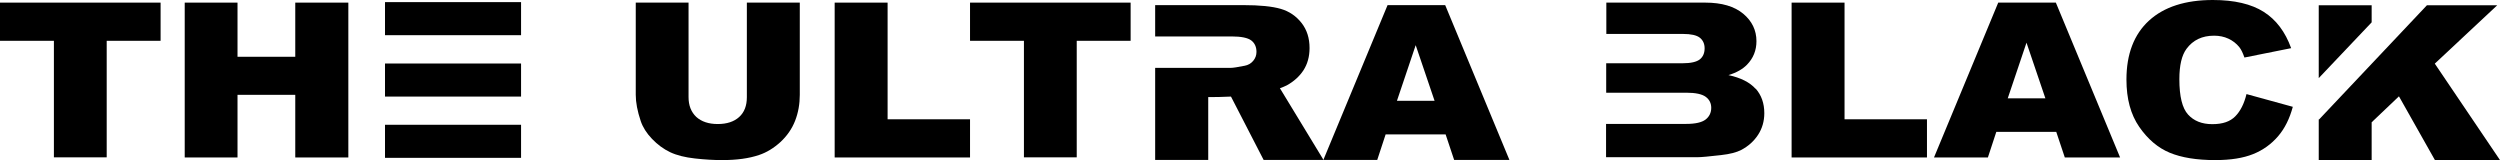 <svg width="1840" height="118" viewBox="0 0 1840 118" fill="none" xmlns="http://www.w3.org/2000/svg">
<path d="M0 1.928H118.196V30.03H78.527V115.803H39.669V30.03H0V1.928Z" fill="black"/>
<path d="M135.951 1.928H174.808V41.785H217.318V1.928H256.379V115.895H217.318V69.794H174.808V115.895H135.951V1.928Z" fill="black"/>
<path d="M549.789 1.928H588.646V69.794C588.646 76.498 587.53 82.926 585.197 88.895C582.863 94.865 579.211 100.099 574.341 104.599C569.37 109.099 564.195 112.221 558.717 114.058C551.209 116.629 542.078 117.823 531.527 117.823C525.439 117.823 518.743 117.456 511.438 116.629C504.134 115.803 498.148 114.334 493.278 112.038C488.408 109.742 483.944 106.436 479.886 102.211C475.827 97.987 473.088 93.579 471.566 89.079C469.131 81.824 467.914 75.396 467.914 69.794V1.928H506.771V71.447C506.771 77.692 508.699 82.467 512.453 86.049C516.308 89.538 521.584 91.283 528.28 91.283C534.976 91.283 540.252 89.538 544.006 86.141C547.861 82.651 549.687 77.784 549.687 71.539V1.928H549.789Z" fill="black"/>
<path d="M614.415 1.928H653.273V87.793H713.943V115.895H614.314V1.928H614.415Z" fill="black"/>
<path d="M713.944 1.928H832.139V30.03H792.47V115.803H753.613V30.03H713.944V1.928Z" fill="black"/>
<path d="M1063.97 98.905H1019.83L1013.64 117.731H973.974L1021.25 3.765H1063.66L1110.94 117.731H1070.26L1063.97 98.905ZM1055.85 74.202L1041.95 33.244L1028.15 74.202H1055.85Z" fill="black"/>
<path d="M1318.72 1.928H1357.58V87.793H1418.25V115.895H1318.62V1.928H1318.72Z" fill="black"/>
<path d="M1513.41 97.069H1469.28L1463.09 115.895H1423.42L1470.7 1.928H1513.11L1560.39 115.895H1519.7L1513.41 97.069ZM1505.4 72.365L1491.5 31.407L1477.7 72.365H1505.4Z" fill="black"/>
<path d="M1653.42 69.243L1687.51 78.61C1685.18 87.243 1681.63 94.497 1676.66 100.283C1671.68 106.069 1665.6 110.477 1658.29 113.415C1650.99 116.354 1641.76 117.823 1630.39 117.823C1616.7 117.823 1605.54 115.987 1596.91 112.405C1588.29 108.824 1580.78 102.487 1574.49 93.395C1568.2 84.304 1565.06 72.733 1565.06 58.59C1565.06 39.764 1570.64 25.254 1581.69 15.153C1592.75 5.051 1608.48 0 1628.67 0C1644.49 0 1656.97 2.939 1666.1 8.724C1675.24 14.51 1681.93 23.418 1686.29 35.448L1651.9 42.336C1650.68 38.846 1649.47 36.366 1648.15 34.713C1646.02 32.05 1643.28 29.938 1640.13 28.469C1636.99 26.999 1633.44 26.265 1629.58 26.265C1620.75 26.265 1614.06 29.479 1609.29 35.907C1605.74 40.683 1604.01 48.121 1604.01 58.315C1604.01 70.988 1606.14 79.62 1610.41 84.304C1614.67 88.987 1620.55 91.375 1628.26 91.375C1635.97 91.375 1641.35 89.447 1645.1 85.681C1648.86 81.916 1651.7 76.406 1653.42 69.243Z" fill="black"/>
<path d="M383.502 1.561H283.366V25.897H383.502V1.561Z" fill="black"/>
<path d="M383.502 46.744H283.366V71.08H383.502V46.744Z" fill="black"/>
<path d="M383.502 91.834H283.366V116.17H383.502V91.834Z" fill="black"/>
<path d="M974.076 117.64L942.016 64.927C943.842 64.284 945.668 63.549 947.089 62.815C952.263 59.968 956.422 56.203 959.365 51.703C962.307 47.111 963.829 41.693 963.829 35.356C963.829 28.101 961.901 21.948 957.944 16.897C953.988 11.847 948.915 8.357 942.625 6.52C936.334 4.683 927.102 3.765 915.029 3.765H850.198V26.816H906.405C913.507 26.816 918.377 27.826 920.913 29.754C923.449 31.683 924.768 34.53 924.768 38.203C924.768 40.682 923.957 42.886 922.333 44.815C920.71 46.744 918.579 47.937 916.043 48.397C910.97 49.407 907.521 49.958 905.695 49.958H850.198V117.731H889.259V71.447C893.317 71.447 899.404 71.447 905.999 71.08L930.044 117.731H973.974L974.076 117.64Z" fill="black"/>
<path d="M1792.01 46.836L1837.97 3.857H1786.23L1761.78 29.754L1706.79 87.977L1706.59 87.793V117.823H1745.54V89.998L1765.63 70.896L1792.11 117.823H1840L1792.01 46.836Z" fill="black"/>
<path d="M1745.54 3.857H1706.59V57.488L1745.54 16.438V3.857Z" fill="black"/>
<path d="M1292.14 65.386C1287.88 60.611 1281.18 57.213 1272.15 55.284C1278.14 53.447 1282.6 50.876 1285.75 47.662C1290.41 42.886 1292.75 37.101 1292.75 30.305C1292.75 22.316 1289.5 15.52 1283.01 10.102C1276.52 4.683 1267.18 1.928 1255.11 1.928H1182.26V24.979H1238.67C1244.56 24.979 1248.72 25.897 1251.05 27.734C1253.38 29.571 1254.6 32.234 1254.6 35.54C1254.6 39.121 1253.38 41.876 1251.05 43.713C1248.72 45.55 1244.46 46.56 1238.37 46.56H1182.16V68.233H1241.11C1247.91 68.233 1252.67 69.243 1255.41 71.263C1258.15 73.284 1259.47 76.039 1259.47 79.345C1259.47 82.926 1258.05 85.865 1255.31 87.977C1252.57 90.089 1247.8 91.191 1241.11 91.191H1182.06V115.711H1249.22C1252.06 115.711 1257.85 115.16 1266.67 114.15C1273.27 113.415 1278.14 112.13 1281.49 110.385C1286.76 107.63 1290.92 103.864 1293.97 99.181C1297.01 94.497 1298.53 89.171 1298.53 83.294C1298.53 76.039 1296.4 69.978 1292.14 65.202V65.386Z" fill="black"/>
</svg>
